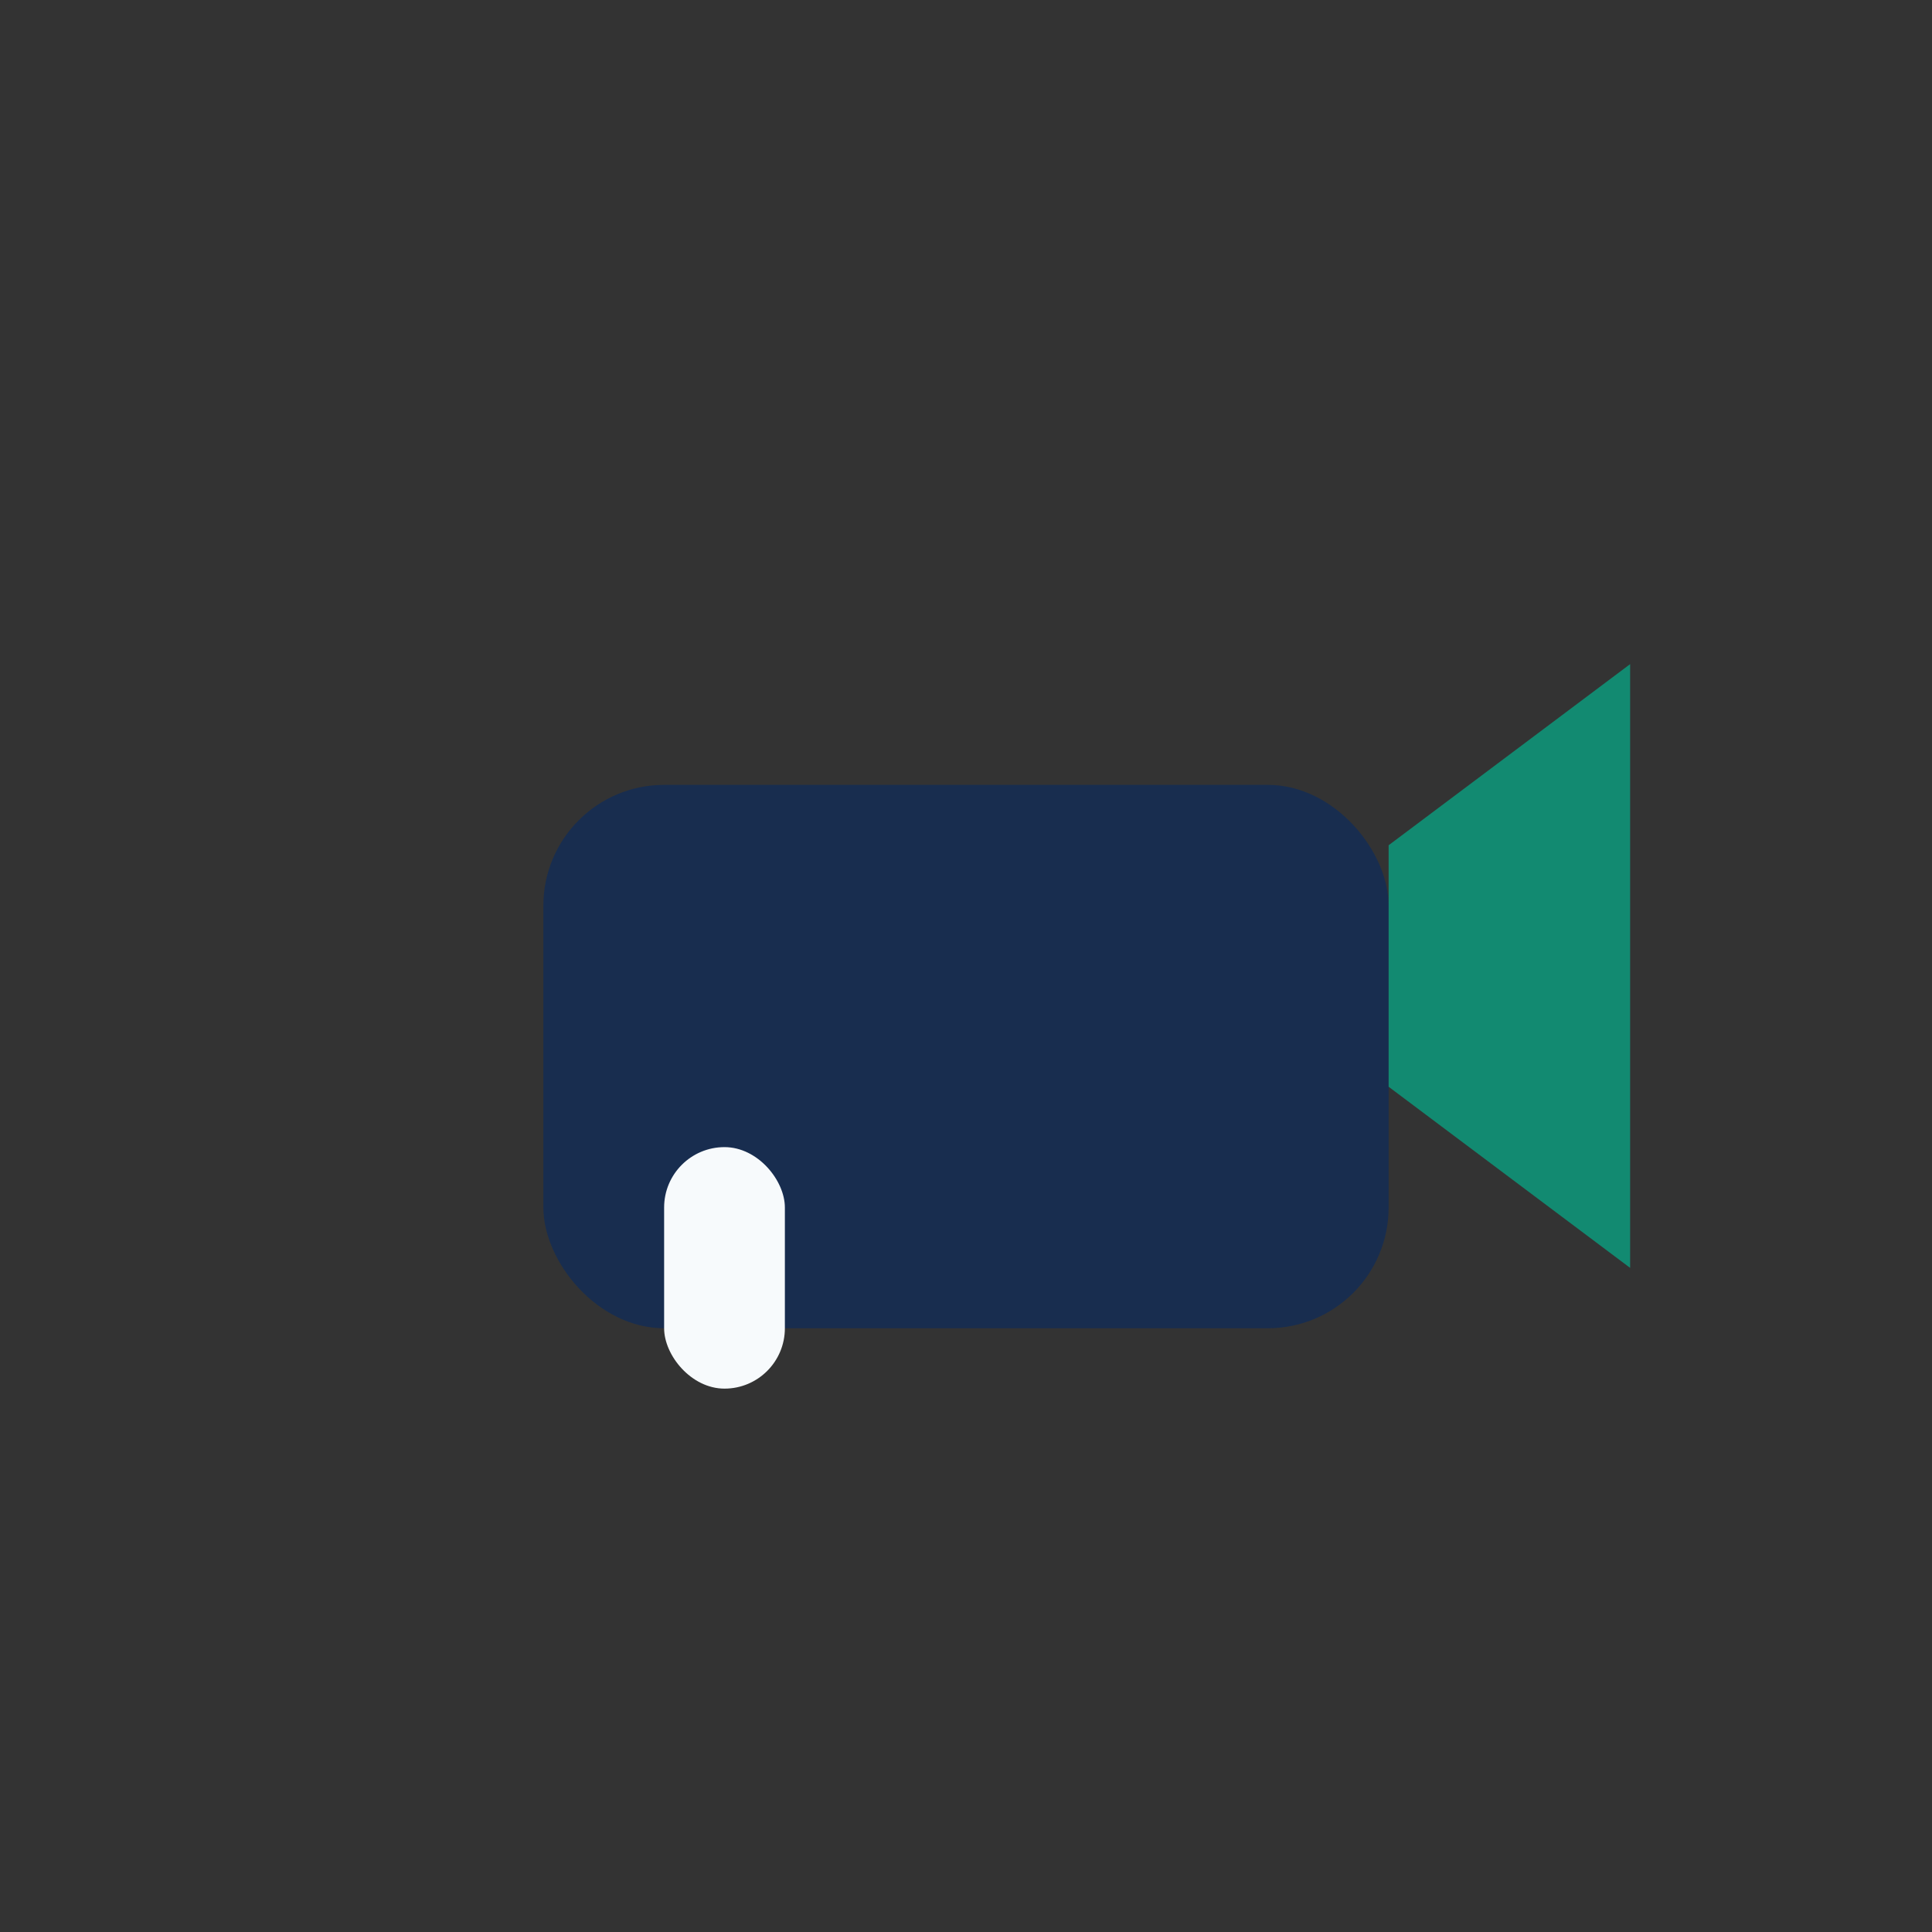 <?xml version="1.0" encoding="UTF-8"?>
<svg xmlns="http://www.w3.org/2000/svg" width="32" height="32" viewBox="0 0 32 32"><rect x="0" y="0" width="32" height="32" fill="#333333" stroke="none"/><rect x="9" y="13" width="14" height="9" rx="2" fill="#182d4f"/><path d="M23,14 l4-3v10l-4-3z" fill="#128a71"/><rect x="11" y="19" width="2" height="4" rx="1" fill="#f7fafc"/></svg>